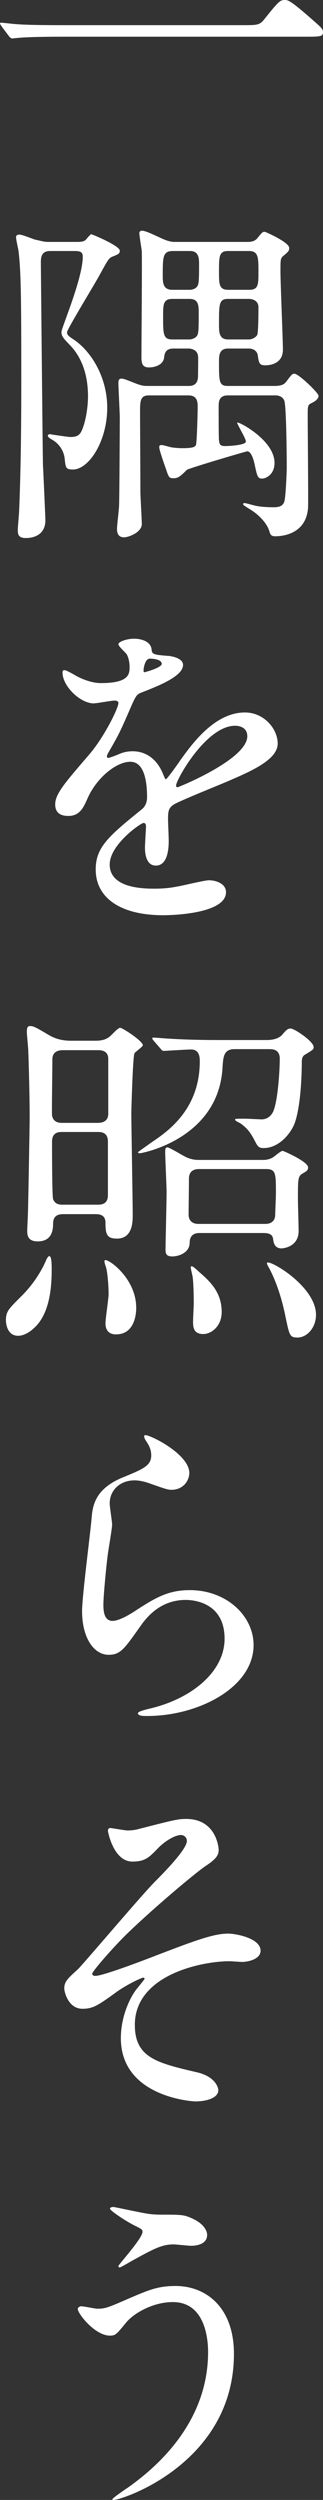 <svg width="36" height="278" viewBox="0 0 36 278" fill="none" xmlns="http://www.w3.org/2000/svg">
<rect x="0" y="0" width="36" height="278" fill="#333333" stroke="none"/>
<g clip-path="url(#clip0_19397_61953)">
<path d="M26.968 2.799C28.72 2.799 28.915 2.799 29.46 2.138C31.017 0.194 31.212 0 31.718 0C32.107 0 32.341 0 35.066 2.41C35.689 2.955 36 3.227 36 3.538C36 4.082 35.766 4.082 33.859 4.082H7.085C3.815 4.082 2.647 4.16 2.18 4.199C2.063 4.199 1.479 4.276 1.363 4.276C1.207 4.276 1.129 4.16 1.012 4.043L0.195 2.955C0.156 2.877 0 2.682 0 2.605C0 2.527 0.117 2.527 0.156 2.527C0.35 2.527 1.557 2.682 1.791 2.682C3.037 2.799 6.073 2.799 7.202 2.799H26.978H26.968Z" fill="white"/>
<path d="M5.565 27.913C4.553 27.913 4.553 28.729 4.553 29.235C4.553 29.351 4.748 49.839 4.787 51.705C4.826 52.366 5.059 57.614 5.059 57.847C5.059 59.83 3.152 59.83 2.879 59.83C2.062 59.83 1.984 59.441 1.984 58.936C1.984 58.586 2.139 56.992 2.139 56.681C2.334 51.86 2.373 47.04 2.373 42.258C2.373 32.773 2.334 30.168 2.062 27.874C2.023 27.641 1.789 26.63 1.789 26.397C1.789 26.164 1.945 26.086 2.178 26.086C2.451 26.086 3.619 26.552 3.852 26.63C4.864 26.863 4.981 26.902 5.371 26.902H8.68C9.302 26.902 9.536 26.747 9.653 26.552C9.731 26.475 10.081 26.047 10.159 26.047C10.276 26.047 13.351 27.33 13.351 27.874C13.351 28.185 13.234 28.263 12.534 28.535C12.144 28.691 12.027 28.885 11.093 30.595C10.548 31.606 7.473 36.621 7.473 36.932C7.473 37.243 7.551 37.321 8.368 37.865C10.276 39.226 11.95 42.064 11.95 45.329C11.95 49.1 9.886 52.21 8.135 52.21C7.317 52.21 7.317 52.016 7.2 50.927C7.122 50.267 6.694 49.372 5.76 48.867C5.682 48.828 5.332 48.634 5.332 48.439C5.332 48.323 5.487 48.284 5.604 48.284C5.76 48.323 7.59 48.595 7.823 48.595C8.368 48.595 8.757 48.517 9.03 48.051C9.536 47.079 9.809 45.29 9.809 44.085C9.809 41.286 8.874 39.498 7.823 38.409C7.045 37.593 6.85 37.399 6.85 36.893C6.85 36.738 7.434 35.183 7.512 34.95C7.979 33.667 9.225 30.245 9.225 28.574C9.225 28.185 9.147 27.913 8.368 27.913H5.565ZM25.38 43.969C24.368 43.969 24.368 44.746 24.368 45.252C24.368 45.563 24.368 48.867 24.407 48.945C24.446 49.334 24.485 49.606 25.069 49.606C25.38 49.606 27.405 49.528 27.405 49.1C27.405 48.75 26.431 47.195 26.431 47.001C26.431 46.768 30.597 48.906 30.597 51.472C30.597 52.755 29.663 53.221 29.195 53.221C28.689 53.221 28.65 52.832 28.417 51.822C28.339 51.394 28.066 50.189 27.56 50.189C27.405 50.189 20.981 52.094 20.826 52.249C20.125 52.949 19.852 53.182 19.346 53.182C18.84 53.182 18.801 53.066 18.49 52.133C18.334 51.705 17.75 50.033 17.75 49.761C17.75 49.606 17.75 49.489 18.023 49.489C18.178 49.489 18.529 49.606 18.996 49.722C19.346 49.8 19.93 49.839 20.32 49.839C21.448 49.839 21.721 49.722 21.838 49.489C21.954 49.178 22.032 45.757 22.032 45.252C22.032 44.785 22.032 43.969 21.02 43.969H16.582C15.609 43.969 15.609 44.63 15.609 45.912C15.609 46.69 15.648 53.299 15.648 54.66C15.648 55.243 15.804 57.77 15.804 58.275C15.804 59.208 14.324 59.752 13.818 59.752C13.117 59.752 13.04 59.169 13.04 58.819C13.04 58.43 13.273 56.564 13.273 56.176C13.312 55.204 13.351 46.962 13.351 46.457C13.351 45.835 13.195 43.113 13.195 42.569C13.195 42.297 13.273 42.103 13.507 42.103C13.74 42.103 13.857 42.142 14.947 42.569C15.804 42.919 16.076 42.919 16.504 42.919H21.059C22.071 42.919 22.071 42.064 22.071 41.753C22.071 41.403 22.11 39.887 22.071 39.576C21.993 38.837 21.176 38.759 21.098 38.759H19.307C18.412 38.759 18.334 39.381 18.295 39.731C18.217 40.548 17.322 40.859 16.582 40.859C15.843 40.859 15.765 40.353 15.765 39.692C15.765 37.826 15.843 29.585 15.804 27.913C15.765 27.602 15.531 26.203 15.531 25.93C15.531 25.775 15.609 25.658 15.843 25.658C16.154 25.658 16.777 25.93 18.101 26.552C18.217 26.591 18.84 26.902 19.424 26.902H27.521C27.872 26.902 28.378 26.902 28.728 26.436C29.195 25.853 29.273 25.775 29.507 25.775C29.585 25.775 32.232 26.941 32.232 27.563C32.232 27.874 32.193 27.952 31.531 28.496C31.259 28.768 31.259 28.885 31.259 30.168C31.259 31.567 31.531 37.748 31.531 38.876C31.531 40.587 29.857 40.625 29.546 40.625C28.884 40.625 28.845 40.314 28.728 39.498C28.65 38.993 28.183 38.759 27.755 38.759H25.419C24.407 38.759 24.407 39.576 24.407 40.237C24.407 42.414 24.407 42.919 25.38 42.919H30.558C31.492 42.919 31.726 42.686 31.959 42.375C32.504 41.636 32.582 41.558 32.816 41.558C33.283 41.558 35.502 43.697 35.502 44.008C35.502 44.435 34.957 44.707 34.723 44.824C34.295 45.018 34.295 45.135 34.295 46.262C34.295 47.895 34.373 55.593 34.334 56.448C34.139 59.325 31.609 59.636 30.675 59.636C30.208 59.636 30.13 59.441 30.013 59.052C29.74 58.119 28.728 57.148 27.872 56.642C27.171 56.215 27.093 56.137 27.093 56.059C27.093 55.981 27.171 55.942 27.249 55.942C27.405 55.942 28.183 56.176 28.378 56.215C29.001 56.37 29.857 56.409 30.519 56.409C31.375 56.409 31.57 56.098 31.687 55.787C31.843 55.32 31.959 52.56 31.959 51.938C31.959 50.966 31.921 45.174 31.687 44.552C31.531 44.124 31.064 43.969 30.753 43.969H25.38ZM21.137 32.228C21.487 32.228 21.877 32.073 22.032 31.762C22.149 31.49 22.188 31.256 22.188 29.429C22.188 28.768 22.188 27.913 21.176 27.913H19.268C18.139 27.913 18.139 28.574 18.139 30.634C18.139 31.373 18.139 32.228 19.191 32.228H21.137ZM19.191 33.239C18.178 33.239 18.178 33.9 18.178 35.183C18.178 37.127 18.178 37.748 19.191 37.748H21.137C21.371 37.748 21.838 37.593 21.993 37.282C22.11 37.01 22.149 36.854 22.149 34.833C22.149 34.017 22.149 33.239 21.137 33.239H19.191ZM25.419 27.913C24.407 27.913 24.407 28.496 24.407 30.245C24.407 31.567 24.407 32.228 25.419 32.228H27.794C28.806 32.228 28.806 31.606 28.806 30.245C28.806 28.652 28.806 27.913 27.755 27.913H25.419ZM25.419 33.239C24.407 33.239 24.407 33.783 24.407 36.038C24.407 36.932 24.407 37.748 25.419 37.748H27.755C28.105 37.748 28.495 37.515 28.65 37.282C28.806 37.127 28.806 34.561 28.806 34.172C28.806 33.278 27.872 33.239 27.794 33.239H25.419Z" fill="white"/>
<path d="M6.152 89.453C6.152 88.286 7.242 87.042 9.89 83.971C11.641 81.95 13.199 78.723 13.199 78.178C13.199 77.945 12.926 77.906 12.77 77.906C12.381 77.906 10.785 78.217 10.435 78.217C8.955 78.217 6.97 76.312 6.97 74.796C6.97 74.68 6.97 74.524 7.203 74.524C7.437 74.524 8.449 75.146 8.683 75.263C9.15 75.496 10.201 75.963 11.252 75.963C14.444 75.963 14.444 74.913 14.444 74.135C14.444 73.902 14.405 73.28 14.133 72.775C14.016 72.58 13.199 71.881 13.199 71.647C13.199 71.336 14.211 71.025 14.912 71.025C15.846 71.025 16.819 71.375 16.897 72.231C16.936 72.736 17.091 72.814 18.649 72.93C18.921 72.93 20.401 73.125 20.401 73.941C20.401 75.224 17.559 76.312 15.768 77.012C15.184 77.246 15.145 77.323 14.289 79.306C13.354 81.444 13.199 81.755 12.186 83.504C11.992 83.854 11.914 83.971 11.914 84.126C11.914 84.204 11.953 84.282 12.07 84.282C12.186 84.282 12.926 84.01 13.276 83.854C13.705 83.66 14.211 83.543 14.795 83.543C15.301 83.543 17.091 83.621 18.104 85.915C18.376 86.576 18.415 86.653 18.493 86.653C18.61 86.653 19.894 84.865 20.089 84.554C21.374 82.766 23.904 79.228 27.291 79.228C29.432 79.228 30.95 81.055 30.95 82.688C30.95 84.515 27.875 85.798 25.461 86.848C24.488 87.275 20.089 89.025 19.388 89.453C18.765 89.841 18.727 90.269 18.727 91.085C18.727 91.435 18.804 93.068 18.804 93.418C18.804 94.04 18.804 96.256 17.364 96.256C16.313 96.256 16.157 94.973 16.157 94.273C16.157 93.884 16.274 92.018 16.274 91.979C16.274 91.824 16.274 91.513 16.002 91.513C15.69 91.513 12.225 93.923 12.225 96.139C12.225 98.822 16.118 98.822 17.247 98.822C18.221 98.822 18.96 98.744 19.739 98.588C20.284 98.51 22.775 97.888 23.281 97.888C24.099 97.888 25.189 98.277 25.189 99.21C25.189 101.621 19.155 101.776 18.221 101.776C13.276 101.776 10.668 99.754 10.668 96.683C10.668 94.195 12.148 92.951 15.807 89.997C16.196 89.686 16.391 89.219 16.391 88.636C16.391 86.887 16.079 84.71 14.522 84.71C12.965 84.71 10.746 86.498 9.734 88.831C9.306 89.802 8.877 90.735 7.632 90.735C6.892 90.735 6.152 90.502 6.152 89.453ZM16.079 74.757C16.157 74.757 18.026 74.252 18.026 73.824C18.026 73.319 17.053 73.241 16.702 73.241C16.157 73.241 16.002 74.33 16.002 74.485C16.002 74.641 16.002 74.757 16.079 74.757ZM19.622 87.353C19.622 87.431 19.661 87.548 19.778 87.548C19.894 87.548 27.564 84.438 27.564 81.872C27.564 80.9 26.707 80.705 26.201 80.705C22.97 80.705 19.622 86.731 19.622 87.353Z" fill="white"/>
<path d="M5.76 141.235C5.76 142.868 5.604 145.395 4.358 147.066C3.697 147.921 2.801 148.543 2.023 148.543C0.894 148.543 0.66 147.377 0.66 146.794C0.66 145.822 1.011 145.511 2.334 144.189C3.969 142.595 4.826 140.885 5.137 140.146C5.176 140.03 5.371 139.68 5.487 139.68C5.76 139.68 5.76 140.613 5.76 141.235ZM7.084 135.015C6.422 135.015 5.916 135.209 5.916 136.103C5.916 136.881 5.721 138.047 4.203 138.047C3.035 138.047 3.035 137.27 3.035 136.803C3.035 136.531 3.113 135.209 3.113 134.898C3.152 134.043 3.307 124.829 3.307 124.324C3.307 122.186 3.229 118.959 3.152 116.86C3.152 116.549 2.996 115.11 2.996 114.799C2.996 114.449 2.996 114.1 3.346 114.1C3.697 114.1 3.891 114.177 5.332 115.033C6.149 115.538 6.967 115.732 7.901 115.732H10.626C11.21 115.732 11.716 115.655 12.183 115.305C12.378 115.188 13.118 114.294 13.39 114.294C13.663 114.294 15.921 115.771 15.921 116.238C15.921 116.393 15.064 116.976 14.986 117.132C14.791 117.598 14.636 123.624 14.636 123.663C14.636 125.296 14.791 133.304 14.791 135.131C14.791 135.831 14.791 137.736 13.04 137.736C11.911 137.736 11.755 137.27 11.755 135.948C11.755 135.015 10.938 135.015 10.626 135.015H7.084ZM7.006 116.782C6.344 116.782 5.838 117.054 5.838 117.793C5.838 118.804 5.76 123.78 5.799 124.052C5.955 124.868 6.655 124.868 6.967 124.868H10.899C11.56 124.868 12.066 124.596 12.066 123.857V117.754C12.066 116.782 11.21 116.782 10.899 116.782H7.006ZM6.928 125.879C6.577 125.879 5.799 125.879 5.799 126.967C5.799 127.589 5.799 132.993 5.916 133.343C6.149 133.965 6.694 133.965 7.006 133.965H10.86C11.21 133.965 12.028 133.965 12.028 132.915V126.929C12.028 125.879 11.21 125.879 10.899 125.879H6.928ZM15.181 145.433C15.181 146.405 14.869 148.388 12.923 148.388C11.911 148.388 11.755 147.61 11.755 147.183C11.755 146.639 12.105 144.384 12.105 143.917C12.105 143.062 11.989 141.429 11.794 140.846C11.677 140.535 11.599 140.263 11.677 140.146C11.95 139.874 15.181 142.09 15.181 145.433ZM26.159 116.665C24.913 116.665 24.874 117.521 24.796 118.804C24.29 126.695 15.765 128.25 15.57 128.25C15.531 128.25 15.376 128.211 15.376 128.134C15.376 128.095 16.777 127.123 16.933 127.006C18.723 125.801 22.266 123.352 22.266 118.026C22.266 117.637 22.266 116.704 21.293 116.704C20.864 116.704 18.451 116.86 18.256 116.86C18.101 116.86 18.023 116.782 17.906 116.627L17.127 115.732C17.023 115.603 16.972 115.512 16.972 115.46C16.972 115.383 17.049 115.383 17.127 115.383C17.361 115.383 18.568 115.499 18.801 115.499C19.93 115.577 21.955 115.655 24.174 115.655H29.74C30.908 115.655 31.337 115.188 31.453 115.072C31.804 114.644 32.037 114.372 32.388 114.372C32.816 114.372 34.957 115.81 34.957 116.432C34.957 116.704 34.879 116.743 33.984 117.287C33.633 117.482 33.633 117.909 33.633 118.259C33.633 118.454 33.633 122.652 32.855 124.868C32.427 126.034 31.103 127.667 29.39 127.667C28.962 127.667 28.767 127.589 28.495 127.045C28.028 126.151 27.716 125.568 26.782 124.907C26.704 124.868 26.198 124.635 26.198 124.518C26.198 124.402 26.276 124.402 27.327 124.402C27.56 124.402 29.04 124.479 29.157 124.479C29.974 124.479 30.402 123.819 30.519 123.43C30.986 122.147 31.181 118.998 31.181 117.715C31.181 116.665 30.324 116.665 30.052 116.665H26.159ZM22.227 137.114C21.332 137.114 21.137 137.697 21.137 138.203C21.137 139.252 20.008 139.719 19.191 139.719C18.451 139.719 18.451 139.291 18.451 138.941C18.451 138.047 18.568 133.576 18.568 132.566C18.568 131.905 18.412 128.795 18.412 128.095C18.412 127.9 18.412 127.589 18.646 127.589C18.918 127.589 20.436 128.561 20.826 128.717C21.487 128.989 21.877 128.989 22.305 128.989H29.312C29.624 128.989 29.974 128.95 30.402 128.717C30.597 128.6 31.298 127.978 31.492 127.978C31.609 127.978 34.334 129.183 34.334 129.805C34.334 130.116 34.256 130.194 33.711 130.505C33.205 130.816 33.205 131.088 33.205 133.382C33.205 133.887 33.283 136.336 33.283 136.881C33.283 138.708 31.492 138.825 31.375 138.825C30.597 138.825 30.48 138.164 30.441 137.775C30.402 137.581 30.363 137.114 29.39 137.114H22.227ZM22.149 130C21.799 130 21.059 130.116 21.059 131.049C21.059 131.671 21.02 134.47 21.02 135.054C21.02 135.909 21.643 136.103 22.11 136.103H29.585C29.935 136.103 30.675 135.987 30.675 135.054C30.675 134.704 30.753 133.071 30.753 132.721C30.753 130.466 30.753 130 29.624 130H22.149ZM22.178 141.429C23.385 142.479 24.709 143.684 24.709 145.9C24.709 147.455 23.58 148.349 22.646 148.349C21.517 148.349 21.517 147.494 21.517 146.911C21.517 146.6 21.595 145.239 21.595 144.928C21.595 144.811 21.595 142.518 21.439 141.818C21.244 141.002 21.244 140.885 21.283 140.846C21.4 140.729 21.633 140.924 22.178 141.429ZM35.22 146.211C35.22 147.649 34.208 148.738 33.157 148.738C32.3 148.738 32.261 148.505 31.833 146.483C31.171 143.14 30.159 141.313 29.925 140.885C29.77 140.652 29.731 140.457 29.77 140.418C30.081 140.069 35.22 143.062 35.22 146.211Z" fill="white"/>
<path d="M21.1 163.803C21.1 164.581 20.477 165.669 19.114 165.669C18.764 165.669 18.569 165.63 16.817 165.008C16.195 164.775 15.572 164.62 14.988 164.62C13.392 164.62 12.224 165.708 12.224 167.185C12.224 167.535 12.496 169.207 12.496 169.557C12.496 169.907 12.107 172.2 12.029 172.745C11.835 174.183 11.523 177.487 11.523 178.459C11.523 179.042 11.562 180.248 12.535 180.248C13.275 180.248 14.404 179.548 14.793 179.315C17.168 177.76 18.647 176.826 21.139 176.826C25.304 176.826 28.263 179.742 28.263 182.93C28.263 187.673 22.073 190.822 16.428 190.822C15.922 190.822 15.377 190.822 15.377 190.511C15.377 190.316 16.234 190.122 16.506 190.044C21.372 188.956 25.032 185.885 25.032 182.23C25.032 178.148 21.489 177.915 20.71 177.915C19.348 177.915 17.363 178.343 15.65 180.831C13.859 183.358 13.431 184.018 12.107 184.018C10.472 184.018 9.148 182.152 9.148 179.159C9.148 177.526 10.083 170.373 10.2 168.935C10.316 167.574 10.472 165.591 13.742 164.27C15.922 163.376 16.857 162.987 16.857 161.859C16.857 161.121 16.584 160.693 16.195 160.11C16.117 159.954 16 159.721 16.117 159.605C16.389 159.371 21.1 161.626 21.1 163.803Z" fill="white"/>
<path d="M24.371 205.692C24.371 206.275 24.137 206.702 22.892 207.519C21.685 208.335 16.702 212.534 13.899 215.294C12.459 216.732 10.278 219.22 10.278 219.492C10.278 219.648 10.434 219.726 10.629 219.726C11.485 219.726 16.274 217.899 17.558 217.393C21.724 215.799 23.826 215.022 25.422 215.022C26.278 215.022 29.042 215.527 29.042 216.927C29.042 217.899 27.563 218.171 27.018 218.171C26.785 218.171 25.772 218.093 25.578 218.093C22.463 218.093 15.028 219.609 15.028 225.168C15.028 228.823 17.48 229.406 21.996 230.455C23.943 230.922 24.332 232.088 24.332 232.438C24.332 233.254 23.125 233.682 21.763 233.682C21.49 233.682 13.471 233.216 13.471 226.646C13.471 224.391 14.366 222.33 15.184 221.242C15.339 221.047 16.118 220.114 16.118 220.037C16.118 219.998 16.079 219.92 15.962 219.92C15.768 219.92 14.132 220.698 13.042 221.475C10.94 222.991 10.395 223.38 9.188 223.38C7.592 223.38 7.164 221.475 7.164 221.125C7.164 220.387 7.514 220.037 8.643 219.026C8.994 218.754 15.806 210.707 17.247 209.268C18.454 208.063 20.828 205.614 20.828 204.72C20.828 204.292 20.478 204.059 20.166 204.059C19.505 204.059 18.415 204.72 17.675 205.458C16.624 206.547 16.196 207.013 14.755 207.013C12.653 207.013 12.03 203.709 12.03 203.592C12.03 203.476 12.069 203.281 12.303 203.281C12.419 203.281 13.938 203.553 14.21 203.553C14.716 203.553 15.184 203.476 15.573 203.359C19.388 202.387 19.816 202.271 20.75 202.271C24.098 202.271 24.371 205.458 24.371 205.692Z" fill="white"/>
<path d="M26.073 261.75C26.073 273.84 13.694 278 12.643 278C12.604 278 12.526 278 12.526 277.922C12.526 277.805 14.044 276.756 14.239 276.639C19.533 272.907 23.193 267.814 23.193 261.555C23.193 260.311 22.959 255.996 19.261 255.996C17.042 255.996 14.901 257.24 14.044 258.29C12.993 259.573 12.876 259.728 12.253 259.728C10.579 259.728 8.672 257.279 8.672 256.774C8.672 256.579 8.905 256.463 9.061 256.463C9.334 256.463 10.579 256.735 10.852 256.735C11.747 256.735 12.02 256.618 14.433 255.568C16.613 254.635 17.626 254.208 19.572 254.208C22.92 254.208 26.073 256.54 26.073 261.75ZM16.39 246.161C17.09 246.277 17.713 246.277 18.18 246.277C20.049 246.277 20.477 246.277 21.256 246.627C22.852 247.288 23.085 248.182 23.085 248.532C23.085 249.504 22.034 249.737 21.295 249.737C20.983 249.737 19.621 249.582 19.348 249.582C18.064 249.582 17.168 250.048 14.638 251.448C14.443 251.564 13.431 252.147 13.353 252.147C13.275 252.147 13.197 252.108 13.197 251.992C13.197 251.836 15.884 248.921 15.884 248.182C15.884 247.949 15.806 247.871 15.066 247.521C13.898 246.938 12.263 245.811 12.263 245.616C12.263 245.422 12.575 245.422 12.652 245.422C12.769 245.422 15.806 246.083 16.39 246.161Z" fill="white"/>
</g>
<defs>
<clipPath id="clip0_19397_61953">
<rect width="36" height="278" fill="white"/>
</clipPath>
</defs>
</svg>
